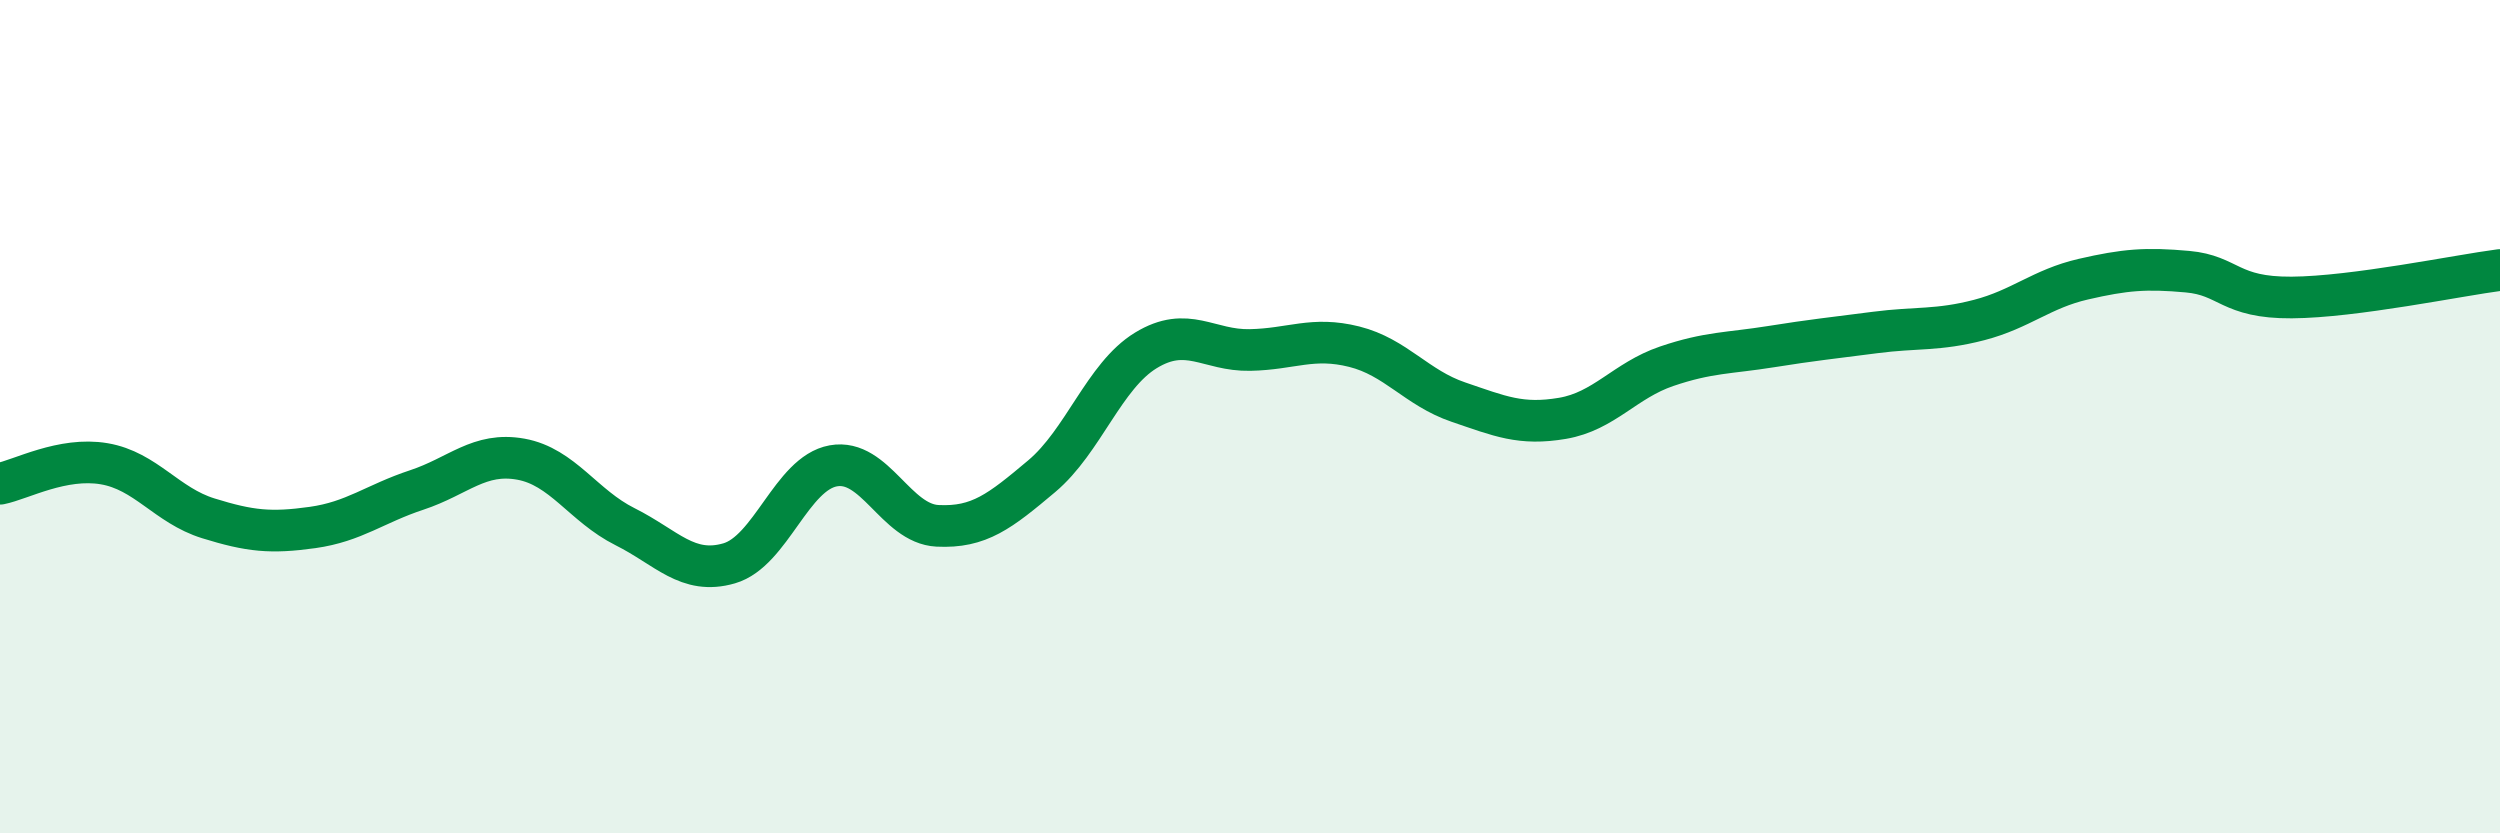 
    <svg width="60" height="20" viewBox="0 0 60 20" xmlns="http://www.w3.org/2000/svg">
      <path
        d="M 0,11.61 C 0.5,11.51 1.5,10.96 2.5,11.13 C 3.5,11.3 4,12.13 5,12.44 C 6,12.75 6.5,12.8 7.5,12.66 C 8.5,12.52 9,12.09 10,11.76 C 11,11.43 11.5,10.84 12.5,11.02 C 13.5,11.2 14,12.14 15,12.64 C 16,13.14 16.5,13.81 17.5,13.52 C 18.5,13.23 19,11.36 20,11.18 C 21,11 21.5,12.57 22.5,12.62 C 23.5,12.67 24,12.27 25,11.43 C 26,10.59 26.5,9.02 27.5,8.41 C 28.5,7.8 29,8.42 30,8.4 C 31,8.38 31.5,8.07 32.5,8.32 C 33.5,8.57 34,9.31 35,9.65 C 36,9.99 36.5,10.21 37.5,10.04 C 38.5,9.87 39,9.13 40,8.79 C 41,8.45 41.5,8.48 42.5,8.32 C 43.5,8.16 44,8.11 45,7.98 C 46,7.85 46.5,7.94 47.5,7.68 C 48.5,7.42 49,6.93 50,6.7 C 51,6.47 51.5,6.43 52.5,6.52 C 53.5,6.61 53.5,7.15 55,7.14 C 56.5,7.13 59,6.61 60,6.48L60 20L0 20Z"
        fill="#008740"
        opacity="0.1"
        stroke-linecap="round"
        stroke-linejoin="round"
      />
      <path
        d="M 0,11.61 C 0.5,11.51 1.5,10.96 2.5,11.13 C 3.5,11.3 4,12.13 5,12.44 C 6,12.75 6.5,12.8 7.5,12.66 C 8.5,12.52 9,12.09 10,11.76 C 11,11.43 11.5,10.84 12.5,11.02 C 13.5,11.2 14,12.14 15,12.64 C 16,13.14 16.5,13.81 17.5,13.52 C 18.5,13.23 19,11.36 20,11.18 C 21,11 21.5,12.57 22.5,12.62 C 23.5,12.67 24,12.27 25,11.43 C 26,10.59 26.5,9.02 27.5,8.41 C 28.5,7.8 29,8.42 30,8.4 C 31,8.38 31.5,8.07 32.5,8.32 C 33.5,8.57 34,9.31 35,9.65 C 36,9.99 36.5,10.21 37.5,10.04 C 38.5,9.87 39,9.13 40,8.79 C 41,8.45 41.5,8.48 42.5,8.32 C 43.5,8.16 44,8.11 45,7.98 C 46,7.85 46.5,7.94 47.5,7.68 C 48.5,7.42 49,6.93 50,6.7 C 51,6.47 51.5,6.43 52.5,6.52 C 53.5,6.61 53.5,7.15 55,7.14 C 56.5,7.13 59,6.61 60,6.48"
        stroke="#008740"
        stroke-width="1"
        fill="none"
        stroke-linecap="round"
        stroke-linejoin="round"
      />
    </svg>
  